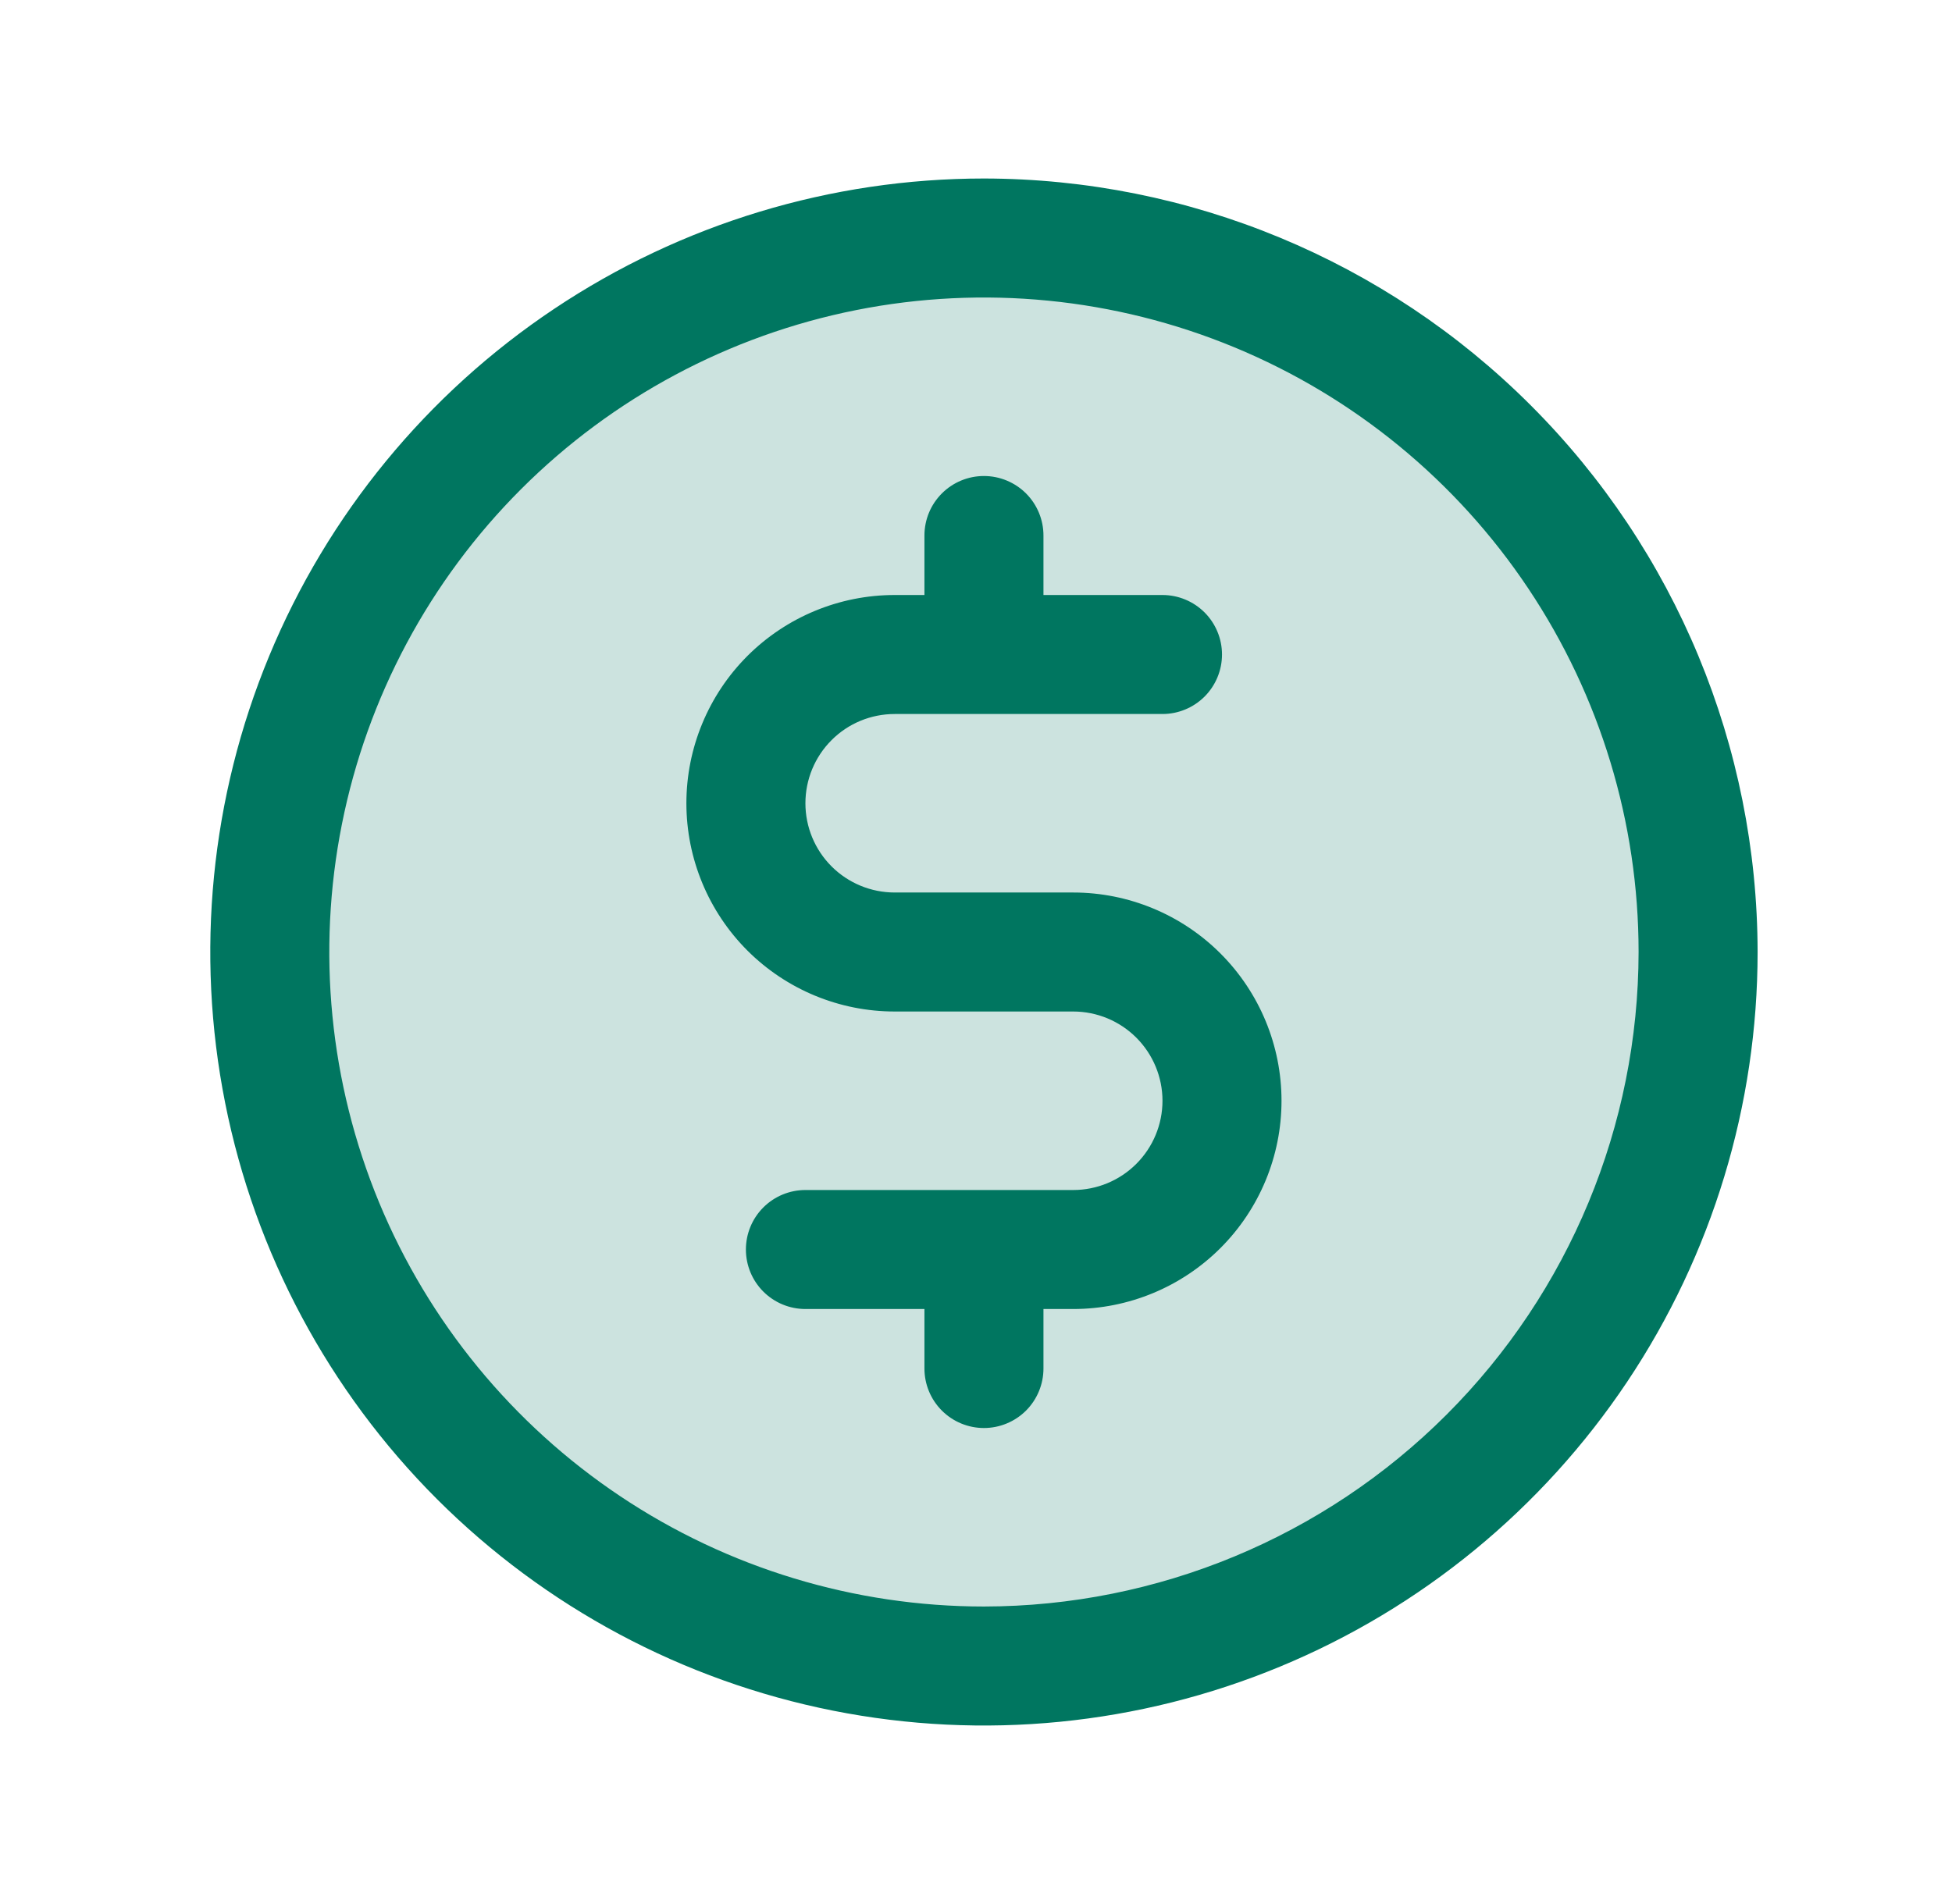 <svg width="41" height="40" viewBox="0 0 41 40" fill="none" xmlns="http://www.w3.org/2000/svg">
<path opacity="0.2" d="M35.667 20C35.667 22.967 34.787 25.867 33.139 28.334C31.491 30.8 29.148 32.723 26.407 33.858C23.666 34.993 20.65 35.291 17.74 34.712C14.831 34.133 12.158 32.704 10.06 30.607C7.962 28.509 6.534 25.836 5.955 22.926C5.376 20.017 5.673 17.001 6.809 14.26C7.944 11.519 9.866 9.176 12.333 7.528C14.8 5.88 17.7 5 20.667 5C24.645 5 28.46 6.58 31.273 9.393C34.086 12.206 35.667 16.022 35.667 20Z" fill="#007660"/>
<path d="M20.667 3.75C17.453 3.75 14.311 4.703 11.639 6.489C8.966 8.274 6.884 10.812 5.654 13.781C4.424 16.751 4.102 20.018 4.729 23.17C5.356 26.322 6.904 29.218 9.176 31.491C11.449 33.763 14.344 35.311 17.497 35.938C20.649 36.565 23.916 36.243 26.885 35.013C29.855 33.783 32.392 31.7 34.178 29.028C35.964 26.356 36.917 23.214 36.917 20C36.912 15.692 35.199 11.561 32.152 8.515C29.106 5.468 24.975 3.755 20.667 3.75ZM20.667 33.75C17.947 33.75 15.289 32.944 13.028 31.433C10.767 29.922 9.004 27.774 7.963 25.262C6.923 22.749 6.65 19.985 7.181 17.317C7.711 14.65 9.021 12.2 10.944 10.277C12.867 8.354 15.317 7.045 17.984 6.514C20.651 5.984 23.416 6.256 25.929 7.297C28.441 8.337 30.589 10.1 32.099 12.361C33.61 14.622 34.417 17.28 34.417 20C34.413 23.645 32.963 27.14 30.385 29.718C27.807 32.296 24.312 33.746 20.667 33.75ZM26.917 23.125C26.917 24.285 26.456 25.398 25.635 26.219C24.815 27.039 23.702 27.5 22.542 27.5H21.917V28.75C21.917 29.081 21.785 29.399 21.551 29.634C21.316 29.868 20.998 30 20.667 30C20.335 30 20.017 29.868 19.783 29.634C19.548 29.399 19.417 29.081 19.417 28.75V27.5H16.917C16.585 27.5 16.267 27.368 16.033 27.134C15.798 26.899 15.667 26.581 15.667 26.25C15.667 25.919 15.798 25.601 16.033 25.366C16.267 25.132 16.585 25 16.917 25H22.542C23.039 25 23.516 24.802 23.867 24.451C24.219 24.099 24.417 23.622 24.417 23.125C24.417 22.628 24.219 22.151 23.867 21.799C23.516 21.448 23.039 21.25 22.542 21.25H18.792C17.631 21.25 16.519 20.789 15.698 19.969C14.878 19.148 14.417 18.035 14.417 16.875C14.417 15.715 14.878 14.602 15.698 13.781C16.519 12.961 17.631 12.5 18.792 12.5H19.417V11.25C19.417 10.918 19.548 10.601 19.783 10.366C20.017 10.132 20.335 10 20.667 10C20.998 10 21.316 10.132 21.551 10.366C21.785 10.601 21.917 10.918 21.917 11.25V12.5H24.417C24.748 12.5 25.066 12.632 25.301 12.866C25.535 13.101 25.667 13.418 25.667 13.75C25.667 14.082 25.535 14.399 25.301 14.634C25.066 14.868 24.748 15 24.417 15H18.792C18.294 15 17.817 15.197 17.466 15.549C17.114 15.901 16.917 16.378 16.917 16.875C16.917 17.372 17.114 17.849 17.466 18.201C17.817 18.552 18.294 18.75 18.792 18.75H22.542C23.702 18.75 24.815 19.211 25.635 20.031C26.456 20.852 26.917 21.965 26.917 23.125Z" fill="#007660"/>
</svg>
